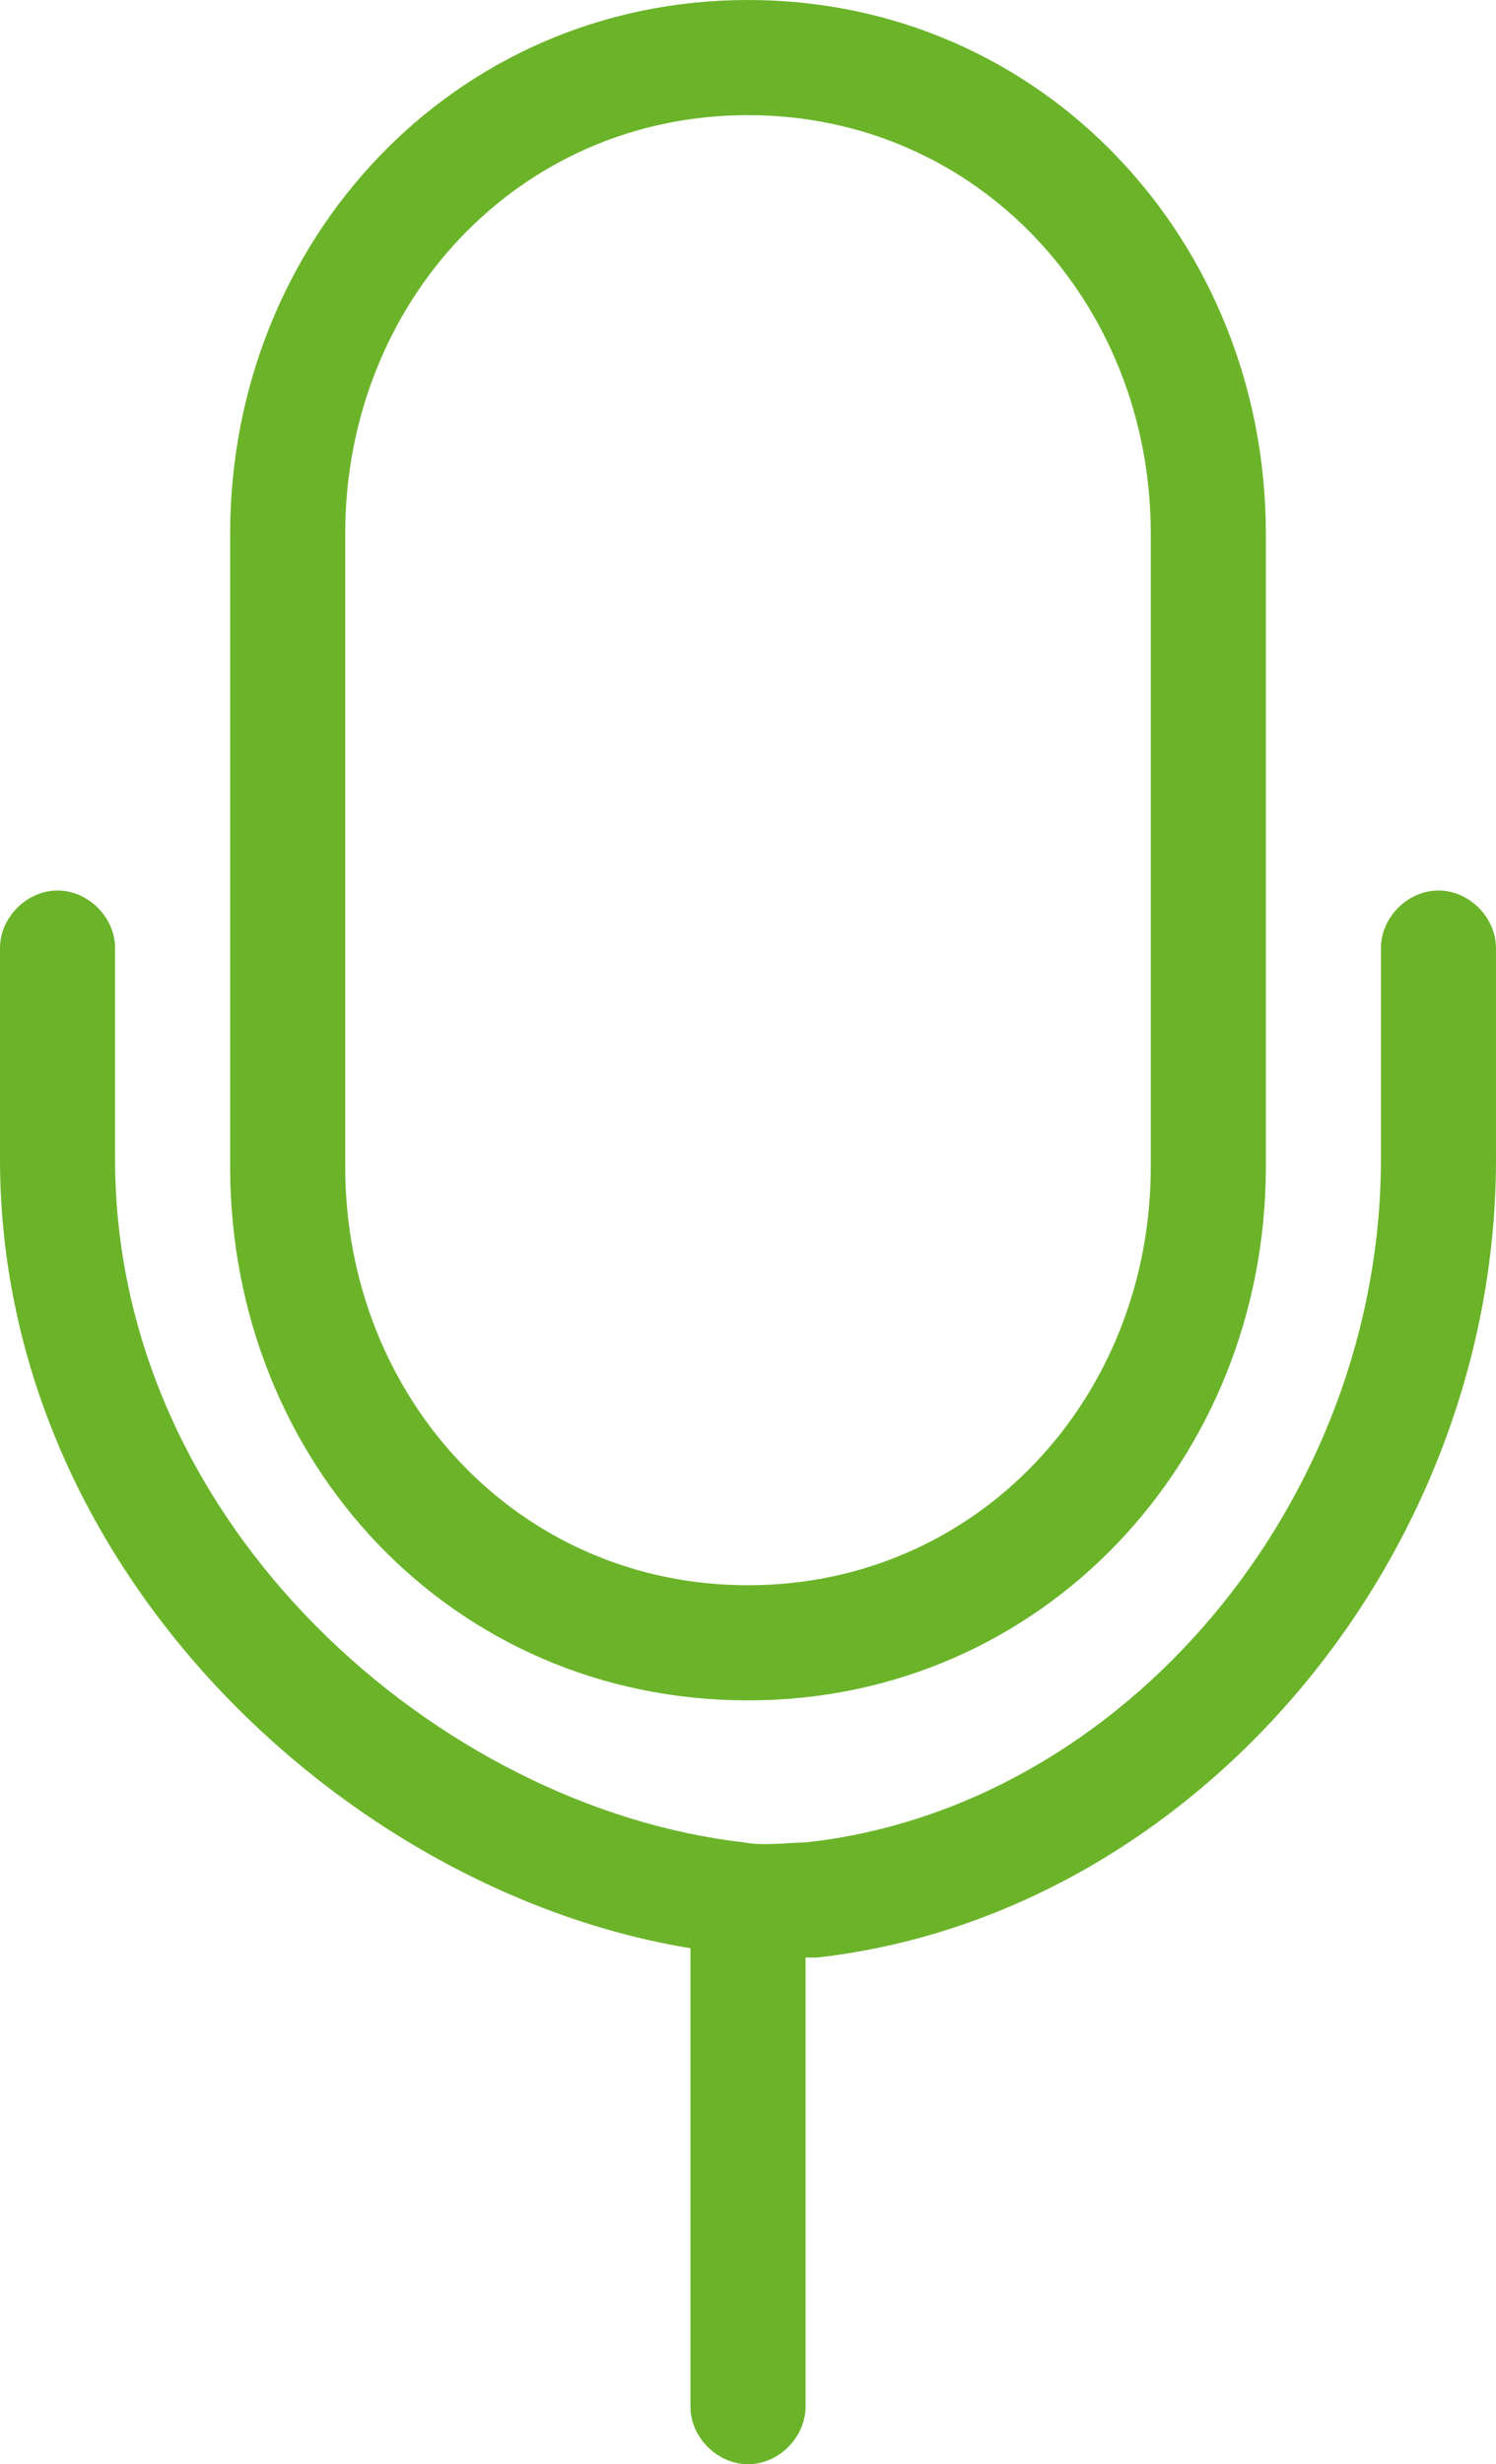 <?xml version="1.0" encoding="utf-8"?>
<!-- Generator: Adobe Illustrator 22.1.0, SVG Export Plug-In . SVG Version: 6.00 Build 0)  -->
<svg version="1.1" id="レイヤー_1" xmlns="http://www.w3.org/2000/svg" xmlns:xlink="http://www.w3.org/1999/xlink" x="0px"
	 y="0px" viewBox="0 0 39 64.2" style="enable-background:new 0 0 39 64.2;" xml:space="preserve">
<style type="text/css">
	.st0{fill:#6bb42a;}
</style>
<g>
	<path class="st0" d="M19.5,64.2c-0.8,0-1.5-0.7-1.5-1.5v-13c0-0.8,0.7-1.5,1.5-1.5c0.8,0,1.5,0.7,1.5,1.5v13
		C21,63.5,20.3,64.2,19.5,64.2z"/>
	<path class="st0" d="M20.1,51c-0.3,0-0.7,0-1-0.1C9.9,50,0,41.4,0,30.2v-5.5c0-0.8,0.7-1.5,1.5-1.5c0.8,0,1.5,0.7,1.5,1.5v5.5
		c0,9.6,8.5,16.9,16.4,17.8c0.5,0.1,1.2,0,1.6,0c8.3-0.9,15-8.9,15-17.8v-5.5c0-0.8,0.7-1.5,1.5-1.5c0.8,0,1.5,0.7,1.5,1.5v5.5
		c0,10.4-7.9,19.7-17.7,20.8C21.2,51,20.7,51,20.1,51z"/>
	<path class="st0" d="M19.5,3C25.5,3,30,7.9,30,13.9v16.5c0,6-4.5,10.9-10.5,10.9c-6,0-10.5-4.9-10.5-10.9V13.9C9,7.9,13.5,3,19.5,3
		 M19.5,0C11.8,0,6,6.3,6,13.9v16.5c0,7.7,5.8,13.9,13.5,13.9c7.7,0,13.5-6.3,13.5-13.9V13.9C33,6.3,27.2,0,19.5,0L19.5,0z"/>
</g>
</svg>
